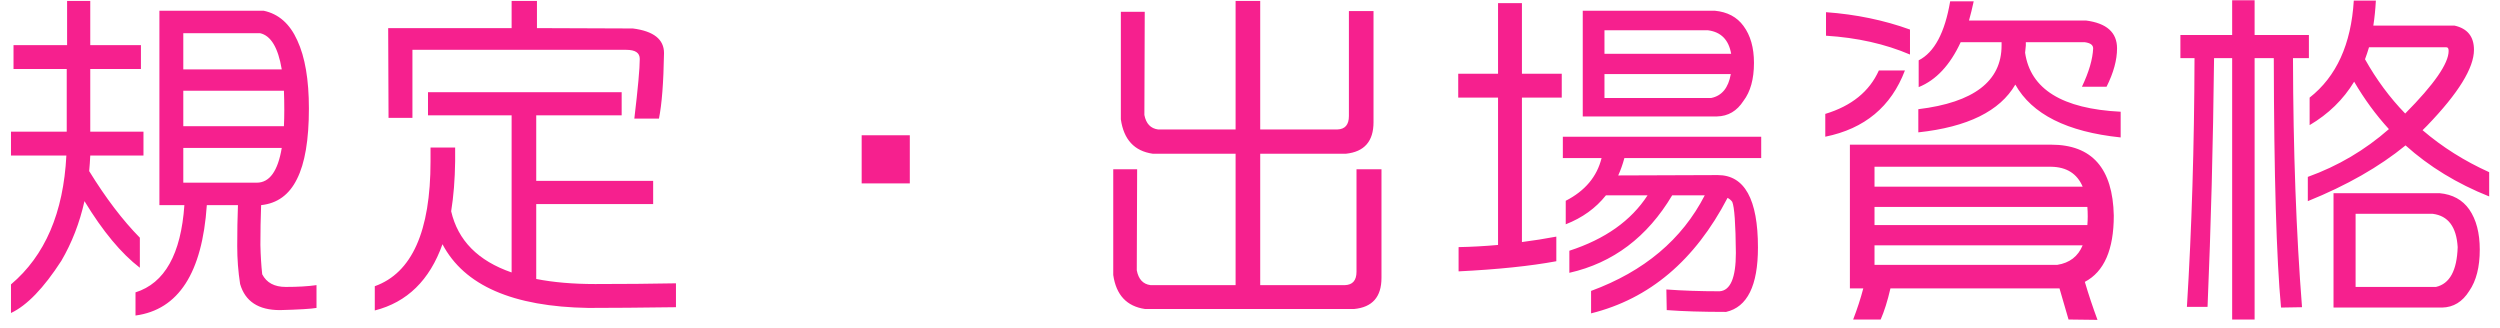 <svg 
 xmlns="http://www.w3.org/2000/svg"
 xmlns:xlink="http://www.w3.org/1999/xlink"
 width="221px" height="29px" viewBox="0 0 221 29">
<path fill-rule="evenodd"  fill="rgb(246, 32, 142)"
 d="M220.043,17.365 C217.206,16.235 214.742,14.731 212.651,12.853 C210.326,14.752 207.446,16.394 204.011,17.781 L204.011,15.637 C206.678,14.677 209.067,13.269 211.179,11.413 C210.027,10.154 209.003,8.757 208.107,7.221 C207.147,8.800 205.835,10.080 204.171,11.061 L204.171,8.629 C206.539,6.773 207.840,3.914 208.075,0.053 L210.027,0.053 C209.984,0.843 209.910,1.578 209.803,2.261 L216.971,2.261 C218.123,2.517 218.699,3.232 218.699,4.405 C218.699,6.005 217.323,8.235 214.571,11.093 C214.422,11.243 214.283,11.381 214.155,11.509 C215.904,13.003 217.867,14.240 220.043,15.221 L220.043,17.365 ZM216.459,4.501 C216.459,4.288 216.395,4.181 216.267,4.181 L209.419,4.181 C209.312,4.544 209.195,4.896 209.067,5.237 C210.070,7.029 211.254,8.629 212.619,10.037 C215.179,7.456 216.459,5.611 216.459,4.501 ZM203.499,27.157 L201.643,27.189 C201.238,22.880 201.024,15.531 201.003,5.141 L199.307,5.141 L199.307,28.245 L197.323,28.245 L197.323,5.141 L195.723,5.141 C195.638,12.757 195.446,20.085 195.147,27.125 L193.323,27.125 C193.750,20.234 193.974,12.906 193.995,5.141 L192.747,5.141 L192.747,3.093 L197.323,3.093 L197.323,0.021 L199.307,0.021 L199.307,3.093 L204.107,3.093 L204.107,5.141 L202.699,5.141 C202.720,13.333 202.987,20.672 203.499,27.157 ZM178.155,7.477 C176.790,9.824 173.931,11.232 169.579,11.701 L169.579,9.653 C174.486,9.056 176.939,7.178 176.939,4.021 L176.939,3.733 L173.323,3.733 C172.384,5.760 171.147,7.083 169.611,7.701 L169.611,5.333 C170.998,4.629 171.926,2.890 172.395,0.117 L174.475,0.117 C174.347,0.715 174.208,1.280 174.059,1.813 L184.395,1.813 C186.230,2.048 187.147,2.869 187.147,4.277 C187.147,5.301 186.838,6.432 186.219,7.669 L184.043,7.669 C184.662,6.368 184.992,5.237 185.035,4.277 C185.035,3.979 184.790,3.797 184.299,3.733 L179.083,3.733 L179.083,4.021 C179.062,4.256 179.040,4.469 179.019,4.661 C179.488,7.883 182.304,9.621 187.467,9.877 L187.467,12.149 C182.731,11.658 179.627,10.101 178.155,7.477 ZM161.419,3.157 L161.419,1.077 C164.064,1.269 166.539,1.781 168.843,2.613 L168.843,4.821 C166.646,3.883 164.171,3.328 161.419,3.157 ZM168.395,6.229 C167.179,9.429 164.832,11.381 161.355,12.085 L161.355,10.069 C163.680,9.365 165.259,8.085 166.091,6.229 L168.395,6.229 ZM143.051,15.509 L151.851,15.477 C154.219,15.477 155.403,17.611 155.403,21.877 C155.403,25.248 154.464,27.146 152.587,27.573 C150.496,27.573 148.747,27.519 147.339,27.413 L147.307,25.589 C148.736,25.695 150.304,25.749 152.011,25.749 C152.971,25.685 153.451,24.555 153.451,22.357 C153.429,19.797 153.323,18.293 153.131,17.845 C153.024,17.696 152.885,17.578 152.715,17.493 C149.835,23.019 145.814,26.421 140.651,27.701 L140.651,25.717 C145.344,23.989 148.693,21.173 150.699,17.269 L147.819,17.269 C145.622,20.960 142.592,23.242 138.731,24.117 L138.731,22.165 C141.888,21.141 144.192,19.509 145.643,17.269 L141.963,17.269 C141.067,18.400 139.883,19.253 138.411,19.829 L138.411,17.749 C140.118,16.874 141.173,15.616 141.579,13.973 L138.155,13.973 L138.155,12.085 L155.691,12.085 L155.691,13.973 L143.595,13.973 C143.446,14.528 143.264,15.040 143.051,15.509 ZM151.787,10.293 L139.915,10.293 L139.915,0.949 L151.595,0.949 C152.704,1.056 153.547,1.504 154.123,2.293 C154.741,3.125 155.051,4.213 155.051,5.557 C155.051,6.987 154.741,8.106 154.123,8.917 C153.547,9.813 152.768,10.272 151.787,10.293 ZM141.835,8.661 L151.275,8.661 C152.214,8.469 152.790,7.765 153.003,6.549 L141.835,6.549 L141.835,8.661 ZM150.987,2.677 L141.835,2.677 L141.835,4.757 L153.035,4.757 C152.822,3.520 152.139,2.827 150.987,2.677 ZM134.539,21.397 C135.542,21.269 136.555,21.109 137.579,20.917 L137.579,23.093 C135.275,23.520 132.395,23.818 128.939,23.989 L128.939,21.845 C130.070,21.824 131.232,21.760 132.427,21.653 L132.427,8.629 L128.907,8.629 L128.907,6.517 L132.427,6.517 L132.427,0.277 L134.539,0.277 L134.539,6.517 L138.059,6.517 L138.059,8.629 L134.539,8.629 L134.539,21.397 ZM101.227,27.317 C99.605,27.082 98.667,26.080 98.411,24.309 L98.411,14.965 L100.523,14.965 L100.491,23.893 C100.640,24.683 101.045,25.120 101.707,25.205 L109.227,25.205 L109.227,13.589 L101.899,13.589 C100.278,13.355 99.339,12.341 99.083,10.549 L99.083,1.045 L101.195,1.045 L101.163,10.165 C101.312,10.933 101.718,11.360 102.379,11.445 L109.227,11.445 L109.227,0.085 L111.403,0.085 L111.403,11.445 L118.219,11.445 C118.902,11.424 119.243,11.029 119.243,10.261 L119.243,0.981 L121.419,0.981 L121.419,10.805 C121.419,12.490 120.608,13.418 118.987,13.589 L111.403,13.589 L111.403,25.205 L118.891,25.205 C119.573,25.184 119.915,24.789 119.915,24.021 L119.915,14.965 L122.123,14.965 L122.123,24.565 C122.123,26.250 121.312,27.167 119.691,27.317 L101.227,27.317 ZM76.171,11.957 L80.427,11.957 L80.427,16.213 L76.171,16.213 L76.171,11.957 ZM39.115,21.589 C37.984,24.768 35.989,26.719 33.131,27.445 L33.131,25.301 C36.416,24.128 38.059,20.448 38.059,14.261 L38.059,13.045 L40.235,13.045 L40.235,14.261 C40.213,15.883 40.096,17.355 39.883,18.677 C40.480,21.258 42.261,23.061 45.227,24.085 L45.227,10.197 L37.835,10.197 L37.835,8.149 L54.955,8.149 L54.955,10.197 L47.403,10.197 L47.403,15.989 L57.739,15.989 L57.739,18.037 L47.403,18.037 L47.403,24.661 C48.917,24.960 50.656,25.109 52.619,25.109 C55.158,25.109 57.536,25.088 59.755,25.045 L59.755,27.157 C56.640,27.199 54.059,27.221 52.011,27.221 C45.333,27.114 41.035,25.237 39.115,21.589 ZM56.075,10.485 C56.395,7.797 56.555,6.037 56.555,5.205 C56.555,4.672 56.160,4.405 55.371,4.405 L36.459,4.405 L36.459,10.421 L34.347,10.421 L34.315,2.485 L45.227,2.485 L45.227,0.085 L47.467,0.085 L47.467,2.485 L55.947,2.517 C57.782,2.752 58.699,3.477 58.699,4.693 C58.656,7.296 58.507,9.226 58.251,10.485 L56.075,10.485 ZM21.227,25.109 C21.056,24.021 20.971,22.901 20.971,21.749 C20.971,20.448 20.992,19.243 21.035,18.133 L18.283,18.133 C17.877,24.128 15.776,27.381 11.979,27.893 L11.979,25.845 C14.560,25.035 16.000,22.464 16.299,18.133 L14.091,18.133 L14.091,0.949 L23.307,0.949 C24.629,1.227 25.621,2.101 26.283,3.573 C26.966,5.045 27.307,7.050 27.307,9.589 C27.307,12.362 26.955,14.442 26.251,15.829 C25.568,17.216 24.512,17.984 23.083,18.133 C23.040,19.306 23.019,20.480 23.019,21.653 C23.040,22.592 23.093,23.456 23.179,24.245 C23.563,24.992 24.256,25.365 25.259,25.365 C26.325,25.365 27.232,25.312 27.979,25.205 L27.979,27.221 C27.488,27.306 26.411,27.370 24.747,27.413 C22.848,27.413 21.675,26.645 21.227,25.109 ZM22.987,2.933 L16.203,2.933 L16.203,6.133 L24.907,6.133 C24.587,4.213 23.947,3.147 22.987,2.933 ZM25.131,9.717 C25.131,9.120 25.120,8.554 25.099,8.021 L16.203,8.021 L16.203,11.157 L25.099,11.157 C25.120,10.709 25.131,10.229 25.131,9.717 ZM24.907,13.077 L16.203,13.077 L16.203,16.149 L22.699,16.149 C23.829,16.149 24.565,15.125 24.907,13.077 ZM7.883,15.125 C9.355,17.515 10.848,19.477 12.363,21.013 L12.363,23.669 C10.720,22.410 9.088,20.448 7.467,17.781 C7.040,19.701 6.357,21.461 5.419,23.061 C3.861,25.472 2.379,27.008 0.971,27.669 L0.971,25.141 C3.979,22.603 5.611,18.805 5.867,13.749 L0.971,13.749 L0.971,11.637 L5.899,11.637 L5.899,6.101 L1.195,6.101 L1.195,3.989 L5.931,3.989 L5.931,0.085 L7.979,0.085 L7.979,3.989 L12.459,3.989 L12.459,6.101 L7.979,6.101 L7.979,11.637 L12.683,11.637 L12.683,13.749 L7.979,13.749 C7.957,14.218 7.926,14.677 7.883,15.125 ZM186.859,19.061 C186.859,22.069 186.006,24.021 184.299,24.917 C184.640,26.069 185.014,27.189 185.419,28.277 L182.859,28.245 C182.603,27.370 182.336,26.453 182.059,25.493 L167.115,25.493 C166.859,26.602 166.571,27.519 166.251,28.245 L163.819,28.245 C164.182,27.306 164.480,26.389 164.715,25.493 L163.531,25.493 L163.531,12.789 L181.323,12.789 C184.928,12.789 186.774,14.880 186.859,19.061 ZM165.707,23.413 L181.867,23.413 C182.955,23.242 183.702,22.666 184.107,21.685 L165.707,21.685 L165.707,23.413 ZM165.707,19.893 L184.523,19.893 C184.544,19.637 184.555,19.381 184.555,19.125 C184.555,18.826 184.544,18.549 184.523,18.293 L165.707,18.293 L165.707,19.893 ZM165.707,16.501 L184.107,16.501 C183.616,15.349 182.688,14.762 181.323,14.741 L165.707,14.741 L165.707,16.501 ZM218.283,18.517 C218.902,19.413 219.211,20.597 219.211,22.069 C219.211,23.605 218.902,24.821 218.283,25.717 C217.686,26.677 216.886,27.167 215.883,27.189 L206.283,27.189 L206.283,17.077 L215.659,17.077 C216.811,17.184 217.686,17.664 218.283,18.517 ZM208.235,18.901 L208.235,25.365 L215.339,25.365 C216.555,25.088 217.195,23.914 217.259,21.845 C217.152,20.053 216.416,19.072 215.051,18.901 L208.235,18.901 Z"/>
</svg>